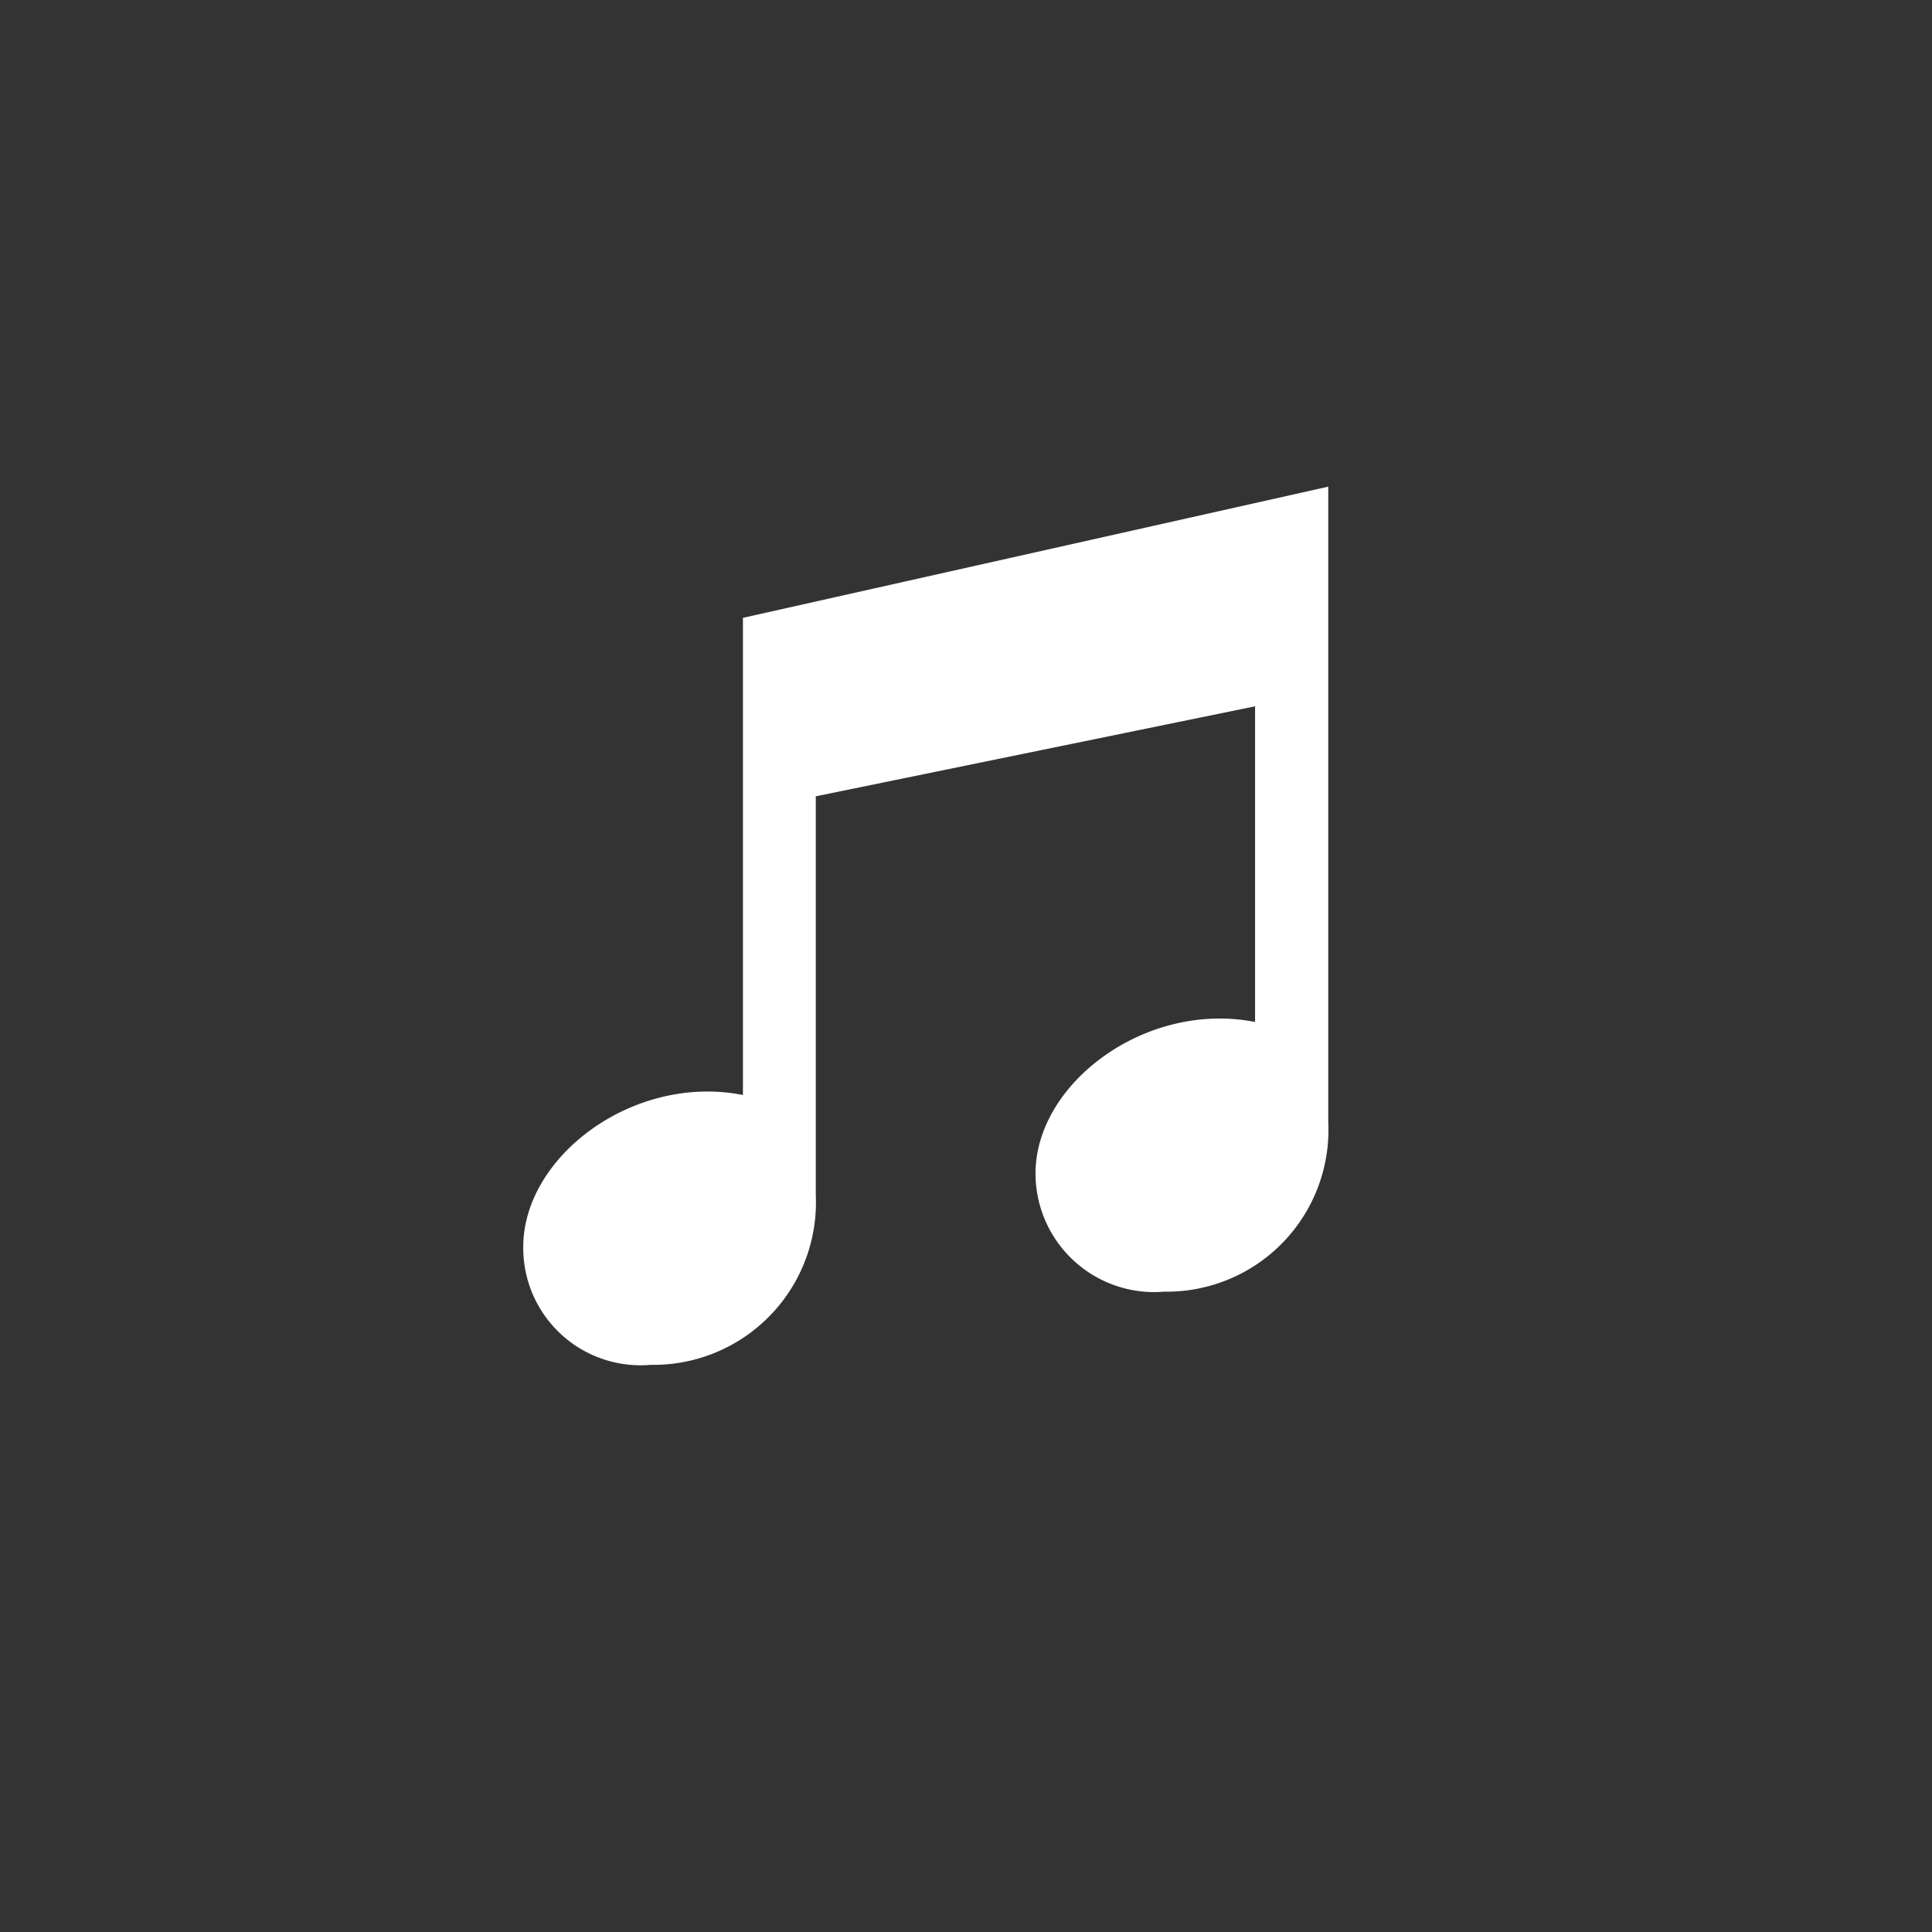 <svg xmlns="http://www.w3.org/2000/svg" width="48" height="48" viewBox="0 0 48 48">
  <rect x="0" y="0" width="48" height="48" fill="#333333" stroke="none"/>
  <g id="그룹_138" data-name="그룹 138" transform="translate(-4662 -601)">
    <path id="sound_on" d="M21,0,6.458,3.259V15.114C3.75,14.578,1,16.633,1,18.89a2.914,2.914,0,0,0,3.168,2.928,4.037,4.037,0,0,0,4.1-4.216V7.693L19.182,5.457V13.3c-2.7-.534-5.455,1.513-5.455,3.765A2.949,2.949,0,0,0,16.928,20,4.018,4.018,0,0,0,21,15.785Z" transform="translate(4674 613.091)" fill="#fff"/>
    <rect id="사각형_272" data-name="사각형 272" width="48" height="48" transform="translate(4662 601)" fill="none"/>
  </g>
</svg>
